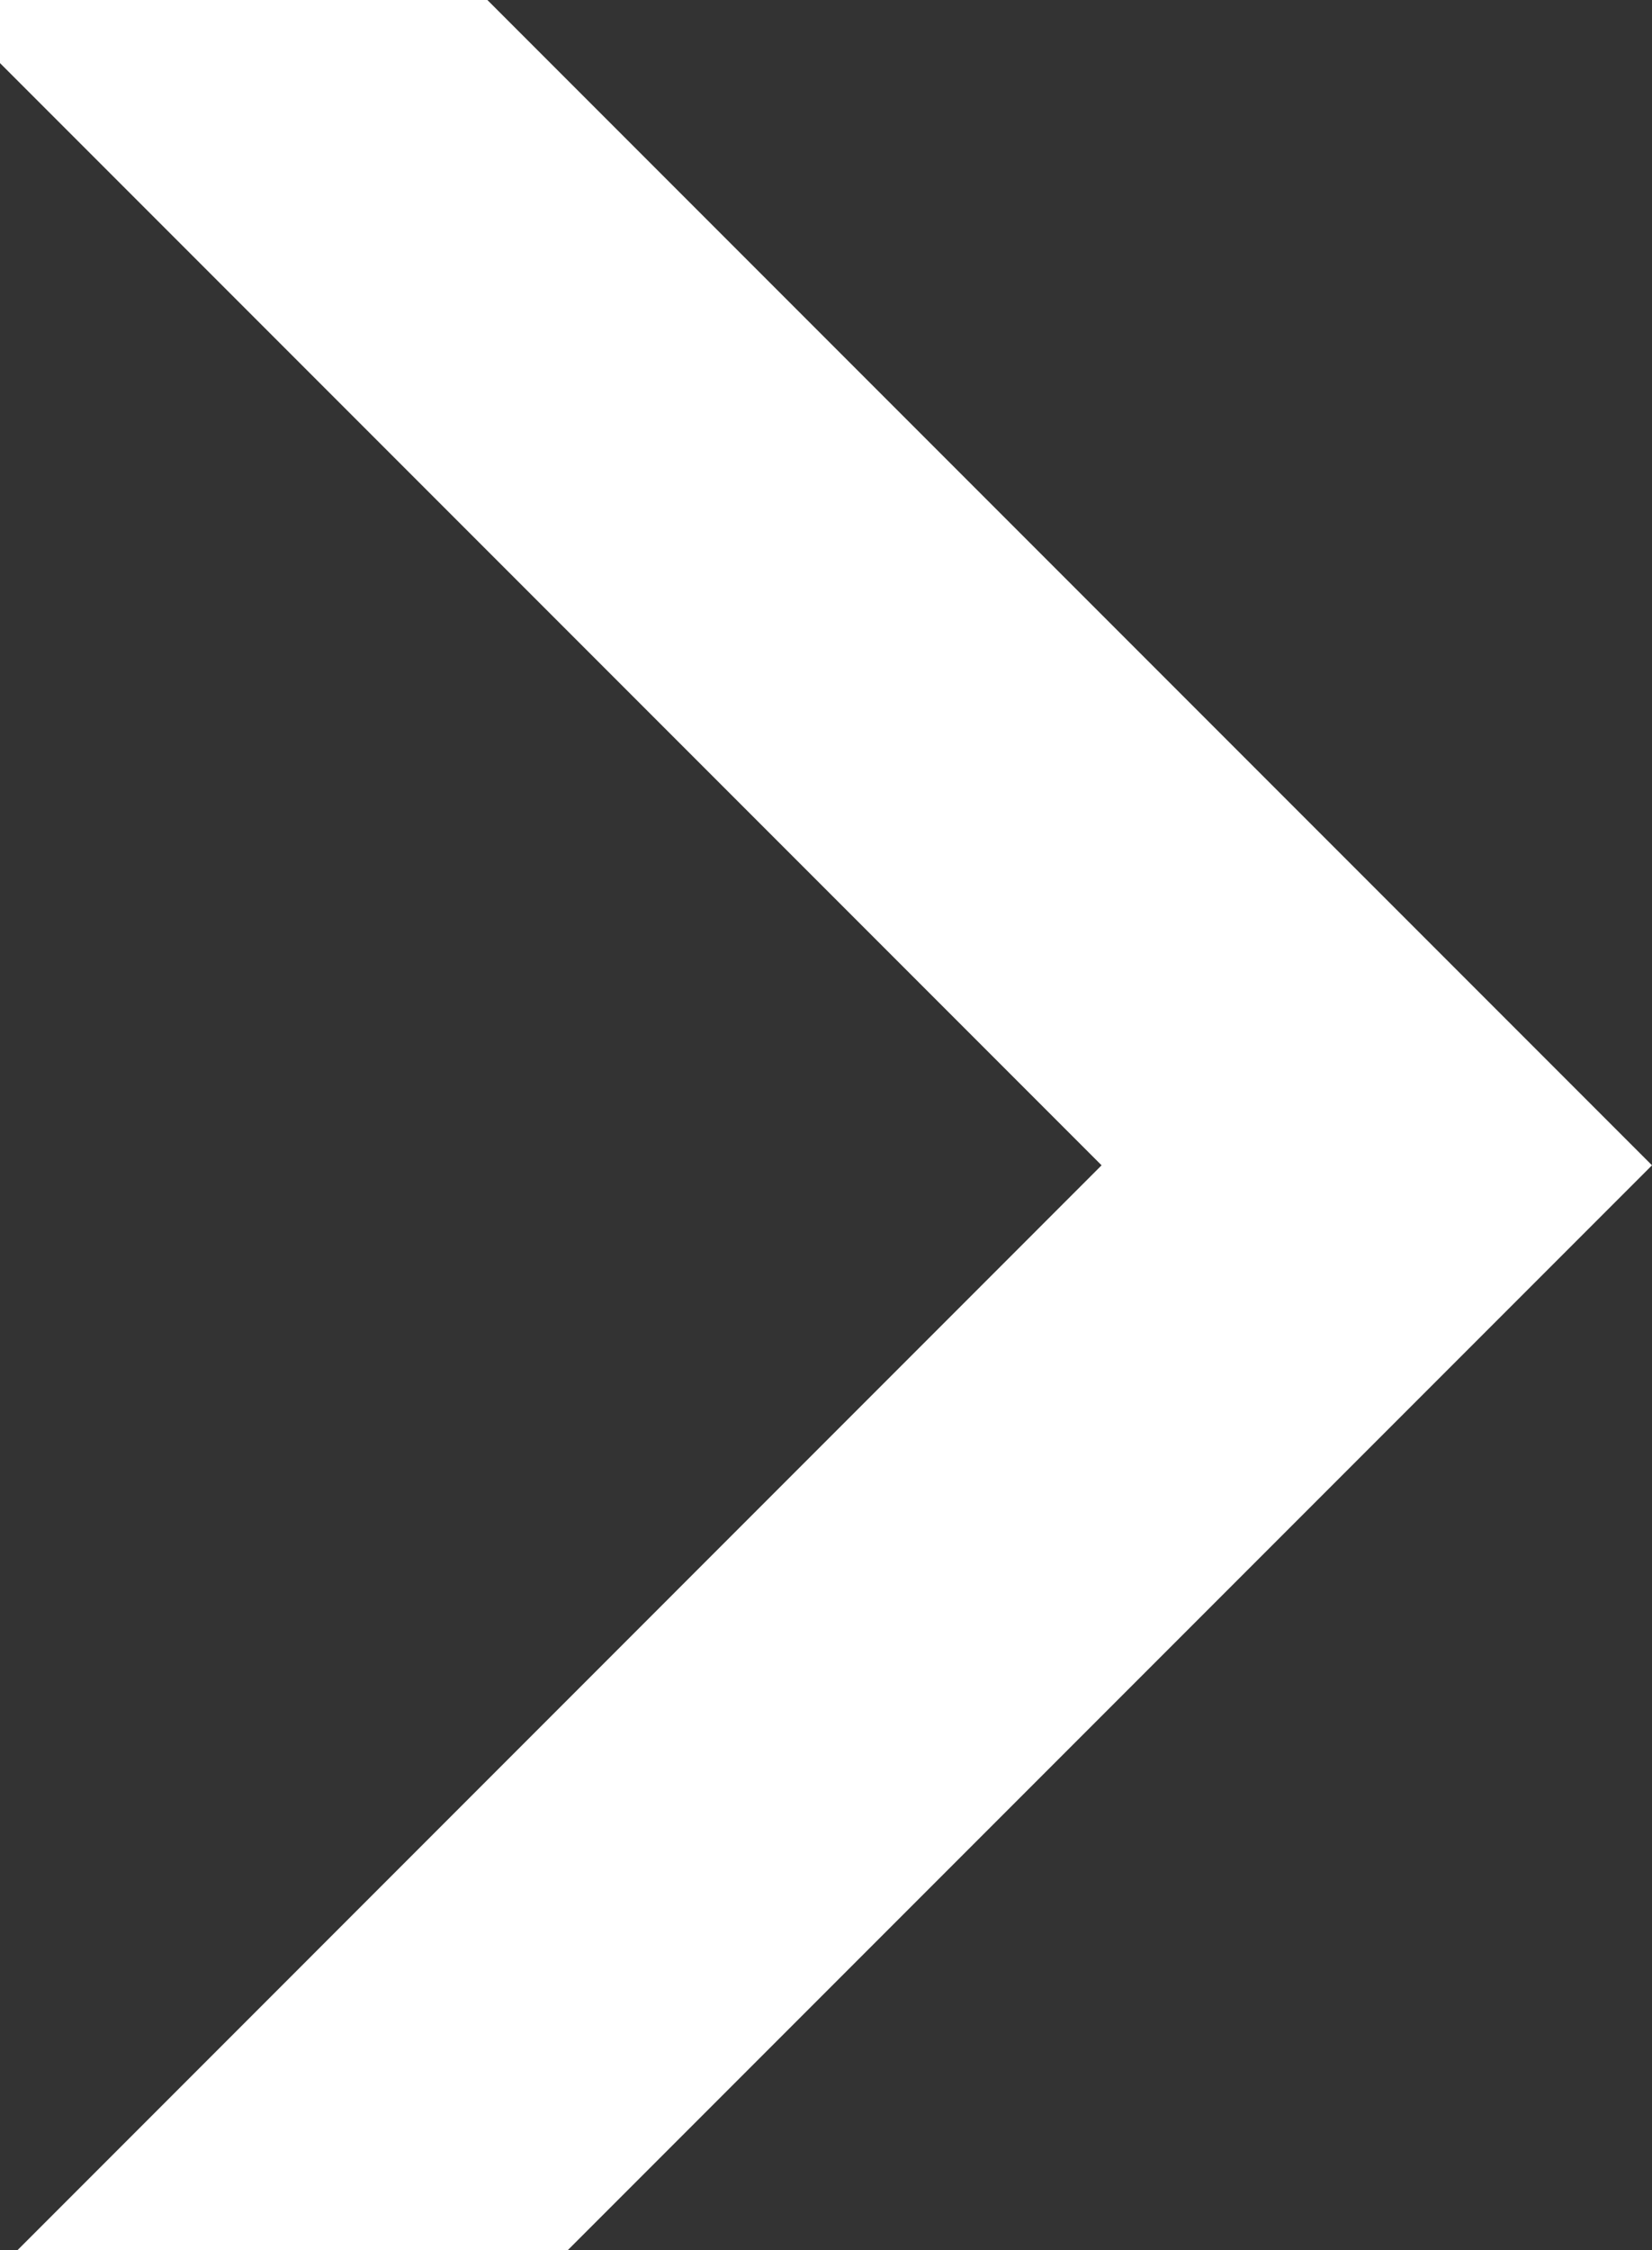 <svg xmlns="http://www.w3.org/2000/svg" width="12.735" height="17.335" viewBox="0 0 12.735 17.335">
  <rect x="0" y="0" width="12.735" height="17.335" fill="#333333" stroke="none"/>
  <path id="Path_35" data-name="Path 35" d="M0,0V.486L8.492,8.978.136,17.335H4.378l8.357-8.357L3.757,0Z" transform="translate(0 0)" fill="#fff"/>
</svg>
